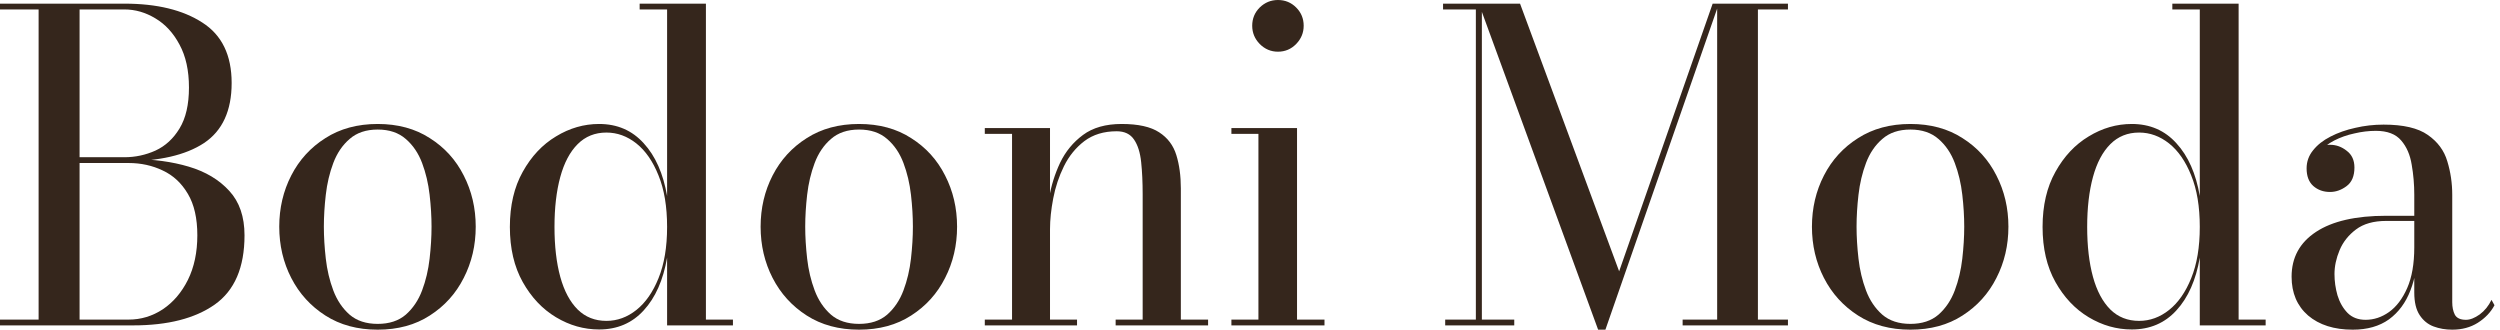 <?xml version="1.0" encoding="utf-8"?>
<svg xmlns="http://www.w3.org/2000/svg" fill="none" height="100%" overflow="visible" preserveAspectRatio="none" style="display: block;" viewBox="0 0 273 36" width="100%">
<g id="Group 4">
<g id="Bodoni Moda">
<path d="M0 35.532V34.899H14.053C15.396 34.899 16.638 34.524 17.777 33.775C18.917 33.01 19.831 31.94 20.518 30.566C21.205 29.176 21.549 27.552 21.549 25.694C21.549 23.836 21.205 22.329 20.518 21.174C19.831 20.003 18.917 19.152 17.777 18.621C16.638 18.074 15.396 17.801 14.053 17.801H8.432V17.379H14.545C16.747 17.379 18.769 17.653 20.612 18.199C22.454 18.746 23.93 19.628 25.038 20.846C26.147 22.048 26.701 23.664 26.701 25.694C26.701 29.207 25.616 31.729 23.446 33.26C21.291 34.774 18.324 35.532 14.545 35.532H0ZM4.216 35.297V0.632H8.69V35.297H4.216ZM8.432 17.613V17.169H13.585C14.772 17.169 15.904 16.927 16.981 16.442C18.059 15.943 18.933 15.139 19.604 14.03C20.291 12.906 20.635 11.414 20.635 9.556C20.635 7.698 20.291 6.137 19.604 4.872C18.933 3.607 18.059 2.655 16.981 2.014C15.904 1.358 14.772 1.031 13.585 1.031H0V0.398H13.585C17.13 0.398 19.964 1.085 22.087 2.459C24.226 3.818 25.296 6.02 25.296 9.064C25.296 12.094 24.289 14.28 22.275 15.623C20.26 16.95 17.364 17.613 13.585 17.613H8.432Z" fill="#35261C"/>
<path d="M41.245 36C39.043 36 37.138 35.485 35.53 34.454C33.921 33.424 32.68 32.057 31.806 30.355C30.931 28.653 30.494 26.787 30.494 24.757C30.494 22.727 30.931 20.861 31.806 19.159C32.68 17.457 33.921 16.099 35.53 15.084C37.138 14.053 39.043 13.538 41.245 13.538C43.446 13.538 45.344 14.053 46.936 15.084C48.545 16.099 49.778 17.457 50.637 19.159C51.511 20.861 51.949 22.727 51.949 24.757C51.949 26.787 51.511 28.653 50.637 30.355C49.778 32.057 48.545 33.424 46.936 34.454C45.344 35.485 43.446 36 41.245 36ZM41.245 35.368C42.51 35.368 43.532 35.032 44.313 34.36C45.094 33.673 45.687 32.791 46.093 31.714C46.499 30.636 46.772 29.481 46.913 28.247C47.053 27.014 47.124 25.85 47.124 24.757C47.124 23.649 47.053 22.485 46.913 21.267C46.772 20.034 46.499 18.878 46.093 17.801C45.687 16.724 45.094 15.849 44.313 15.178C43.532 14.491 42.51 14.147 41.245 14.147C39.98 14.147 38.957 14.491 38.176 15.178C37.396 15.849 36.802 16.724 36.396 17.801C35.99 18.878 35.717 20.034 35.577 21.267C35.436 22.485 35.366 23.649 35.366 24.757C35.366 25.85 35.436 27.014 35.577 28.247C35.717 29.481 35.99 30.636 36.396 31.714C36.802 32.791 37.396 33.673 38.176 34.36C38.957 35.032 39.98 35.368 41.245 35.368Z" fill="#35261C"/>
<path d="M65.422 35.977C63.767 35.977 62.197 35.532 60.714 34.642C59.231 33.752 58.021 32.471 57.084 30.8C56.147 29.13 55.678 27.123 55.678 24.781C55.678 22.439 56.147 20.432 57.084 18.761C58.021 17.075 59.231 15.787 60.714 14.897C62.197 13.991 63.767 13.538 65.422 13.538C67.405 13.538 69.029 14.241 70.294 15.646C71.574 17.036 72.425 18.956 72.847 21.408V1.031H69.849V0.398H77.086V34.899H80.037V35.532H72.847V28.13C72.425 30.582 71.574 32.502 70.294 33.892C69.029 35.282 67.405 35.977 65.422 35.977ZM66.218 35.04C67.405 35.04 68.498 34.642 69.498 33.845C70.497 33.049 71.301 31.893 71.91 30.379C72.535 28.848 72.847 26.982 72.847 24.781C72.847 22.563 72.535 20.69 71.91 19.159C71.301 17.629 70.497 16.466 69.498 15.669C68.498 14.873 67.405 14.475 66.218 14.475C64.969 14.475 63.923 14.897 63.08 15.74C62.237 16.583 61.604 17.777 61.183 19.323C60.761 20.869 60.55 22.688 60.55 24.781C60.55 26.873 60.761 28.692 61.183 30.238C61.604 31.768 62.237 32.955 63.08 33.798C63.923 34.626 64.969 35.04 66.218 35.04Z" fill="#35261C"/>
<path d="M93.809 36C91.608 36 89.703 35.485 88.094 34.454C86.486 33.424 85.245 32.057 84.37 30.355C83.496 28.653 83.059 26.787 83.059 24.757C83.059 22.727 83.496 20.861 84.37 19.159C85.245 17.457 86.486 16.099 88.094 15.084C89.703 14.053 91.608 13.538 93.809 13.538C96.011 13.538 97.908 14.053 99.501 15.084C101.109 16.099 102.343 17.457 103.202 19.159C104.076 20.861 104.513 22.727 104.513 24.757C104.513 26.787 104.076 28.653 103.202 30.355C102.343 32.057 101.109 33.424 99.501 34.454C97.908 35.485 96.011 36 93.809 36ZM93.809 35.368C95.074 35.368 96.097 35.032 96.878 34.36C97.659 33.673 98.252 32.791 98.658 31.714C99.064 30.636 99.337 29.481 99.478 28.247C99.618 27.014 99.688 25.85 99.688 24.757C99.688 23.649 99.618 22.485 99.478 21.267C99.337 20.034 99.064 18.878 98.658 17.801C98.252 16.724 97.659 15.849 96.878 15.178C96.097 14.491 95.074 14.147 93.809 14.147C92.545 14.147 91.522 14.491 90.741 15.178C89.96 15.849 89.367 16.724 88.961 17.801C88.555 18.878 88.282 20.034 88.141 21.267C88.001 22.485 87.93 23.649 87.93 24.757C87.93 25.85 88.001 27.014 88.141 28.247C88.282 29.481 88.555 30.636 88.961 31.714C89.367 32.791 89.96 33.673 90.741 34.36C91.522 35.032 92.545 35.368 93.809 35.368Z" fill="#35261C"/>
<path d="M114.661 13.983V34.899H117.612V35.532H107.54V34.899H110.515V14.616H107.54V13.983H114.661ZM128.948 20.565V34.899H131.923V35.532H121.828V34.899H124.779V21.221C124.779 19.909 124.724 18.738 124.615 17.707C124.506 16.661 124.248 15.841 123.842 15.248C123.436 14.639 122.804 14.334 121.945 14.334C120.54 14.334 119.361 14.694 118.408 15.412C117.471 16.13 116.73 17.044 116.183 18.152C115.637 19.261 115.246 20.432 115.012 21.666C114.778 22.884 114.661 24.008 114.661 25.038L114.239 25.202C114.239 24.14 114.348 22.946 114.567 21.619C114.786 20.291 115.184 19.011 115.762 17.777C116.355 16.544 117.19 15.529 118.268 14.733C119.345 13.936 120.75 13.538 122.484 13.538C124.295 13.538 125.661 13.843 126.583 14.451C127.504 15.045 128.129 15.873 128.456 16.934C128.784 17.996 128.948 19.206 128.948 20.565Z" fill="#35261C"/>
<path d="M139.551 5.645C138.786 5.645 138.122 5.364 137.56 4.802C137.014 4.239 136.741 3.576 136.741 2.811C136.741 2.03 137.014 1.366 137.56 0.82C138.122 0.273 138.786 0 139.551 0C140.332 0 140.996 0.273 141.542 0.82C142.089 1.366 142.362 2.03 142.362 2.811C142.362 3.576 142.089 4.239 141.542 4.802C140.996 5.364 140.332 5.645 139.551 5.645ZM141.636 13.983V34.899H144.634V35.532H134.469V34.899H137.42V14.616H134.469V13.983H141.636Z" fill="#35261C"/>
<path d="M174.515 36L161.492 0.398H165.989L176.81 29.629L187.022 0.398H187.702L175.311 36H174.515ZM161.82 0.398V34.899H165.357V35.532H157.815V34.899H161.164V1.031H157.581V0.398H161.82ZM195.244 0.398V1.031H191.964V34.899H195.244V35.532H183.743V34.899H187.514V0.398H195.244Z" fill="#35261C"/>
<path d="M208.615 36C206.413 36 204.508 35.485 202.9 34.454C201.292 33.424 200.05 32.057 199.176 30.355C198.301 28.653 197.864 26.787 197.864 24.757C197.864 22.727 198.301 20.861 199.176 19.159C200.05 17.457 201.292 16.099 202.9 15.084C204.508 14.053 206.413 13.538 208.615 13.538C210.817 13.538 212.714 14.053 214.307 15.084C215.915 16.099 217.149 17.457 218.007 19.159C218.882 20.861 219.319 22.727 219.319 24.757C219.319 26.787 218.882 28.653 218.007 30.355C217.149 32.057 215.915 33.424 214.307 34.454C212.714 35.485 210.817 36 208.615 36ZM208.615 35.368C209.88 35.368 210.903 35.032 211.683 34.36C212.464 33.673 213.057 32.791 213.463 31.714C213.869 30.636 214.143 29.481 214.283 28.247C214.424 27.014 214.494 25.85 214.494 24.757C214.494 23.649 214.424 22.485 214.283 21.267C214.143 20.034 213.869 18.878 213.463 17.801C213.057 16.724 212.464 15.849 211.683 15.178C210.903 14.491 209.88 14.147 208.615 14.147C207.35 14.147 206.327 14.491 205.547 15.178C204.766 15.849 204.173 16.724 203.767 17.801C203.361 18.878 203.087 20.034 202.947 21.267C202.806 22.485 202.736 23.649 202.736 24.757C202.736 25.85 202.806 27.014 202.947 28.247C203.087 29.481 203.361 30.636 203.767 31.714C204.173 32.791 204.766 33.673 205.547 34.36C206.327 35.032 207.35 35.368 208.615 35.368Z" fill="#35261C"/>
<path d="M232.792 35.977C231.137 35.977 229.568 35.532 228.084 34.642C226.601 33.752 225.391 32.471 224.454 30.8C223.517 29.13 223.049 27.123 223.049 24.781C223.049 22.439 223.517 20.432 224.454 18.761C225.391 17.075 226.601 15.787 228.084 14.897C229.568 13.991 231.137 13.538 232.792 13.538C234.775 13.538 236.399 14.241 237.664 15.646C238.945 17.036 239.796 18.956 240.217 21.408V1.031H237.219V0.398H244.457V34.899H247.408V35.532H240.217V28.13C239.796 30.582 238.945 32.502 237.664 33.892C236.399 35.282 234.775 35.977 232.792 35.977ZM233.589 35.04C234.775 35.04 235.868 34.642 236.868 33.845C237.867 33.049 238.671 31.893 239.28 30.379C239.905 28.848 240.217 26.982 240.217 24.781C240.217 22.563 239.905 20.69 239.28 19.159C238.671 17.629 237.867 16.466 236.868 15.669C235.868 14.873 234.775 14.475 233.589 14.475C232.339 14.475 231.293 14.897 230.45 15.74C229.607 16.583 228.974 17.777 228.553 19.323C228.131 20.869 227.92 22.688 227.92 24.781C227.92 26.873 228.131 28.692 228.553 30.238C228.974 31.768 229.607 32.955 230.45 33.798C231.293 34.626 232.339 35.04 233.589 35.04Z" fill="#35261C"/>
<path d="M267.785 36C267.051 36 266.372 35.883 265.747 35.649C265.122 35.414 264.615 35.001 264.225 34.407C263.834 33.814 263.639 32.994 263.639 31.948V21.267C263.639 20.143 263.545 19.05 263.358 17.988C263.186 16.911 262.804 16.029 262.21 15.342C261.617 14.639 260.696 14.288 259.446 14.288C258.681 14.288 257.901 14.381 257.104 14.569C256.308 14.74 255.574 14.998 254.903 15.342C254.231 15.685 253.685 16.114 253.263 16.63C252.857 17.13 252.654 17.715 252.654 18.387H251.928C251.928 17.59 252.186 16.965 252.701 16.513C253.232 16.044 253.809 15.81 254.434 15.81C255.106 15.81 255.715 16.029 256.261 16.466C256.823 16.887 257.104 17.496 257.104 18.293C257.104 19.23 256.815 19.909 256.238 20.331C255.675 20.752 255.074 20.963 254.434 20.963C253.716 20.963 253.107 20.744 252.607 20.307C252.123 19.87 251.881 19.23 251.881 18.387C251.881 17.653 252.115 16.997 252.584 16.419C253.052 15.826 253.685 15.326 254.481 14.92C255.293 14.498 256.199 14.178 257.198 13.96C258.197 13.725 259.228 13.608 260.29 13.608C262.444 13.608 264.053 13.983 265.115 14.733C266.192 15.482 266.903 16.442 267.246 17.613C267.605 18.785 267.785 20.003 267.785 21.267V33.002C267.785 33.533 267.878 33.986 268.066 34.36C268.269 34.735 268.675 34.923 269.284 34.923C269.737 34.923 270.236 34.727 270.783 34.337C271.329 33.931 271.759 33.4 272.071 32.744L272.399 33.33C271.993 34.095 271.384 34.735 270.572 35.251C269.776 35.75 268.847 36 267.785 36ZM256.917 36C254.887 36 253.263 35.485 252.045 34.454C250.843 33.408 250.242 31.995 250.242 30.215C250.242 28.122 251.132 26.491 252.912 25.32C254.692 24.148 257.245 23.563 260.571 23.563H265.817V24.125H260.571C259.197 24.125 258.096 24.437 257.268 25.062C256.456 25.671 255.863 26.42 255.488 27.31C255.113 28.2 254.926 29.075 254.926 29.934C254.926 30.714 255.035 31.487 255.254 32.252C255.488 33.018 255.855 33.658 256.355 34.173C256.854 34.673 257.51 34.923 258.322 34.923C259.228 34.923 260.079 34.642 260.875 34.079C261.687 33.502 262.351 32.627 262.866 31.456C263.381 30.285 263.639 28.802 263.639 27.006H264.014C264.014 28.786 263.748 30.355 263.217 31.714C262.702 33.057 261.921 34.111 260.875 34.876C259.829 35.625 258.51 36 256.917 36Z" fill="#35261C"/>
</g>
</g>
</svg>